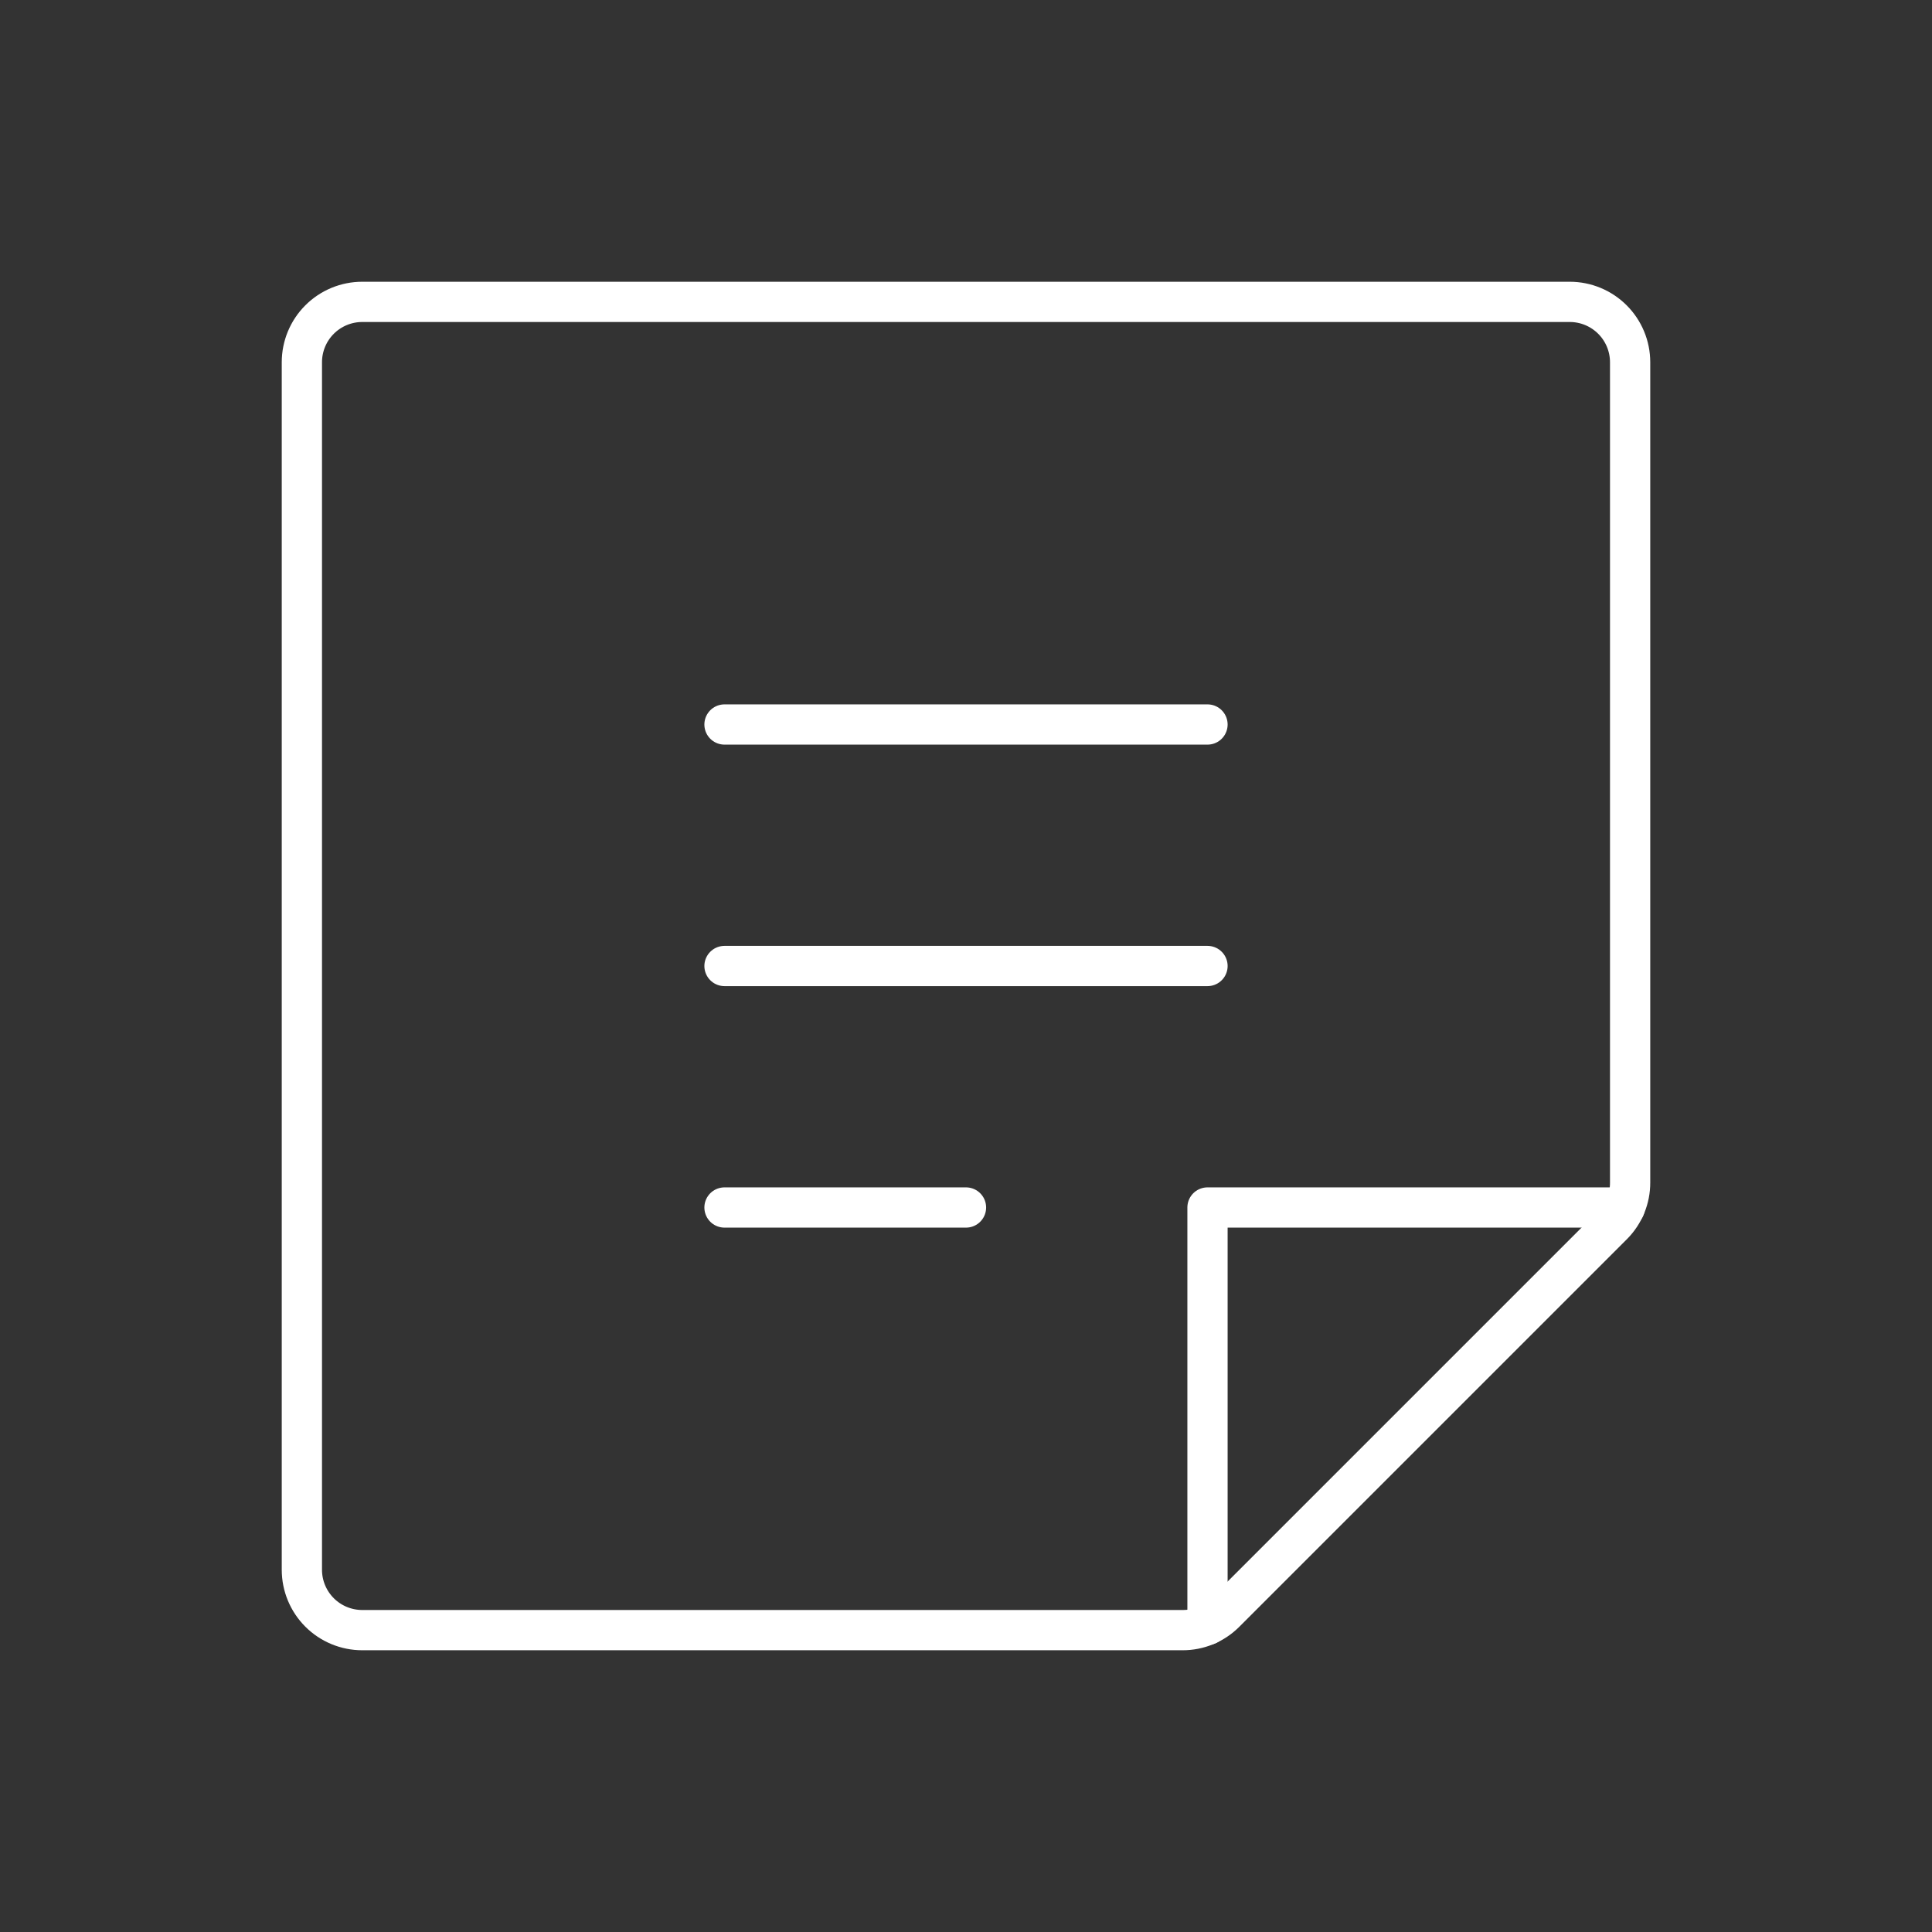 <?xml version="1.0" encoding="UTF-8"?>
<svg xmlns="http://www.w3.org/2000/svg" width="72" height="72" viewBox="0 0 72 72" fill="none">
  <rect x="0" y="0" width="72" height="72" fill="#333333" stroke="none"/>
  <path d="M27 27H45" stroke="white" stroke-width="1.5" stroke-linecap="round" stroke-linejoin="round"></path>
  <path d="M27 36H45" stroke="white" stroke-width="1.5" stroke-linecap="round" stroke-linejoin="round"></path>
  <path d="M27 45H36" stroke="white" stroke-width="1.5" stroke-linecap="round" stroke-linejoin="round"></path>
  <path d="M44.072 60.75H13.5C12.903 60.75 12.331 60.513 11.909 60.091C11.487 59.669 11.25 59.097 11.25 58.5V13.5C11.25 12.903 11.487 12.331 11.909 11.909C12.331 11.487 12.903 11.25 13.5 11.25H58.5C59.097 11.25 59.669 11.487 60.091 11.909C60.513 12.331 60.75 12.903 60.75 13.5V44.072C60.751 44.364 60.694 44.654 60.583 44.924C60.472 45.194 60.309 45.44 60.103 45.647L45.647 60.103C45.44 60.309 45.194 60.472 44.924 60.583C44.654 60.694 44.364 60.751 44.072 60.75V60.75Z" stroke="white" stroke-width="1.5" stroke-linecap="round" stroke-linejoin="round"></path>
  <path d="M60.553 45H45V60.553" stroke="white" stroke-width="1.5" stroke-linecap="round" stroke-linejoin="round"></path>
</svg>
